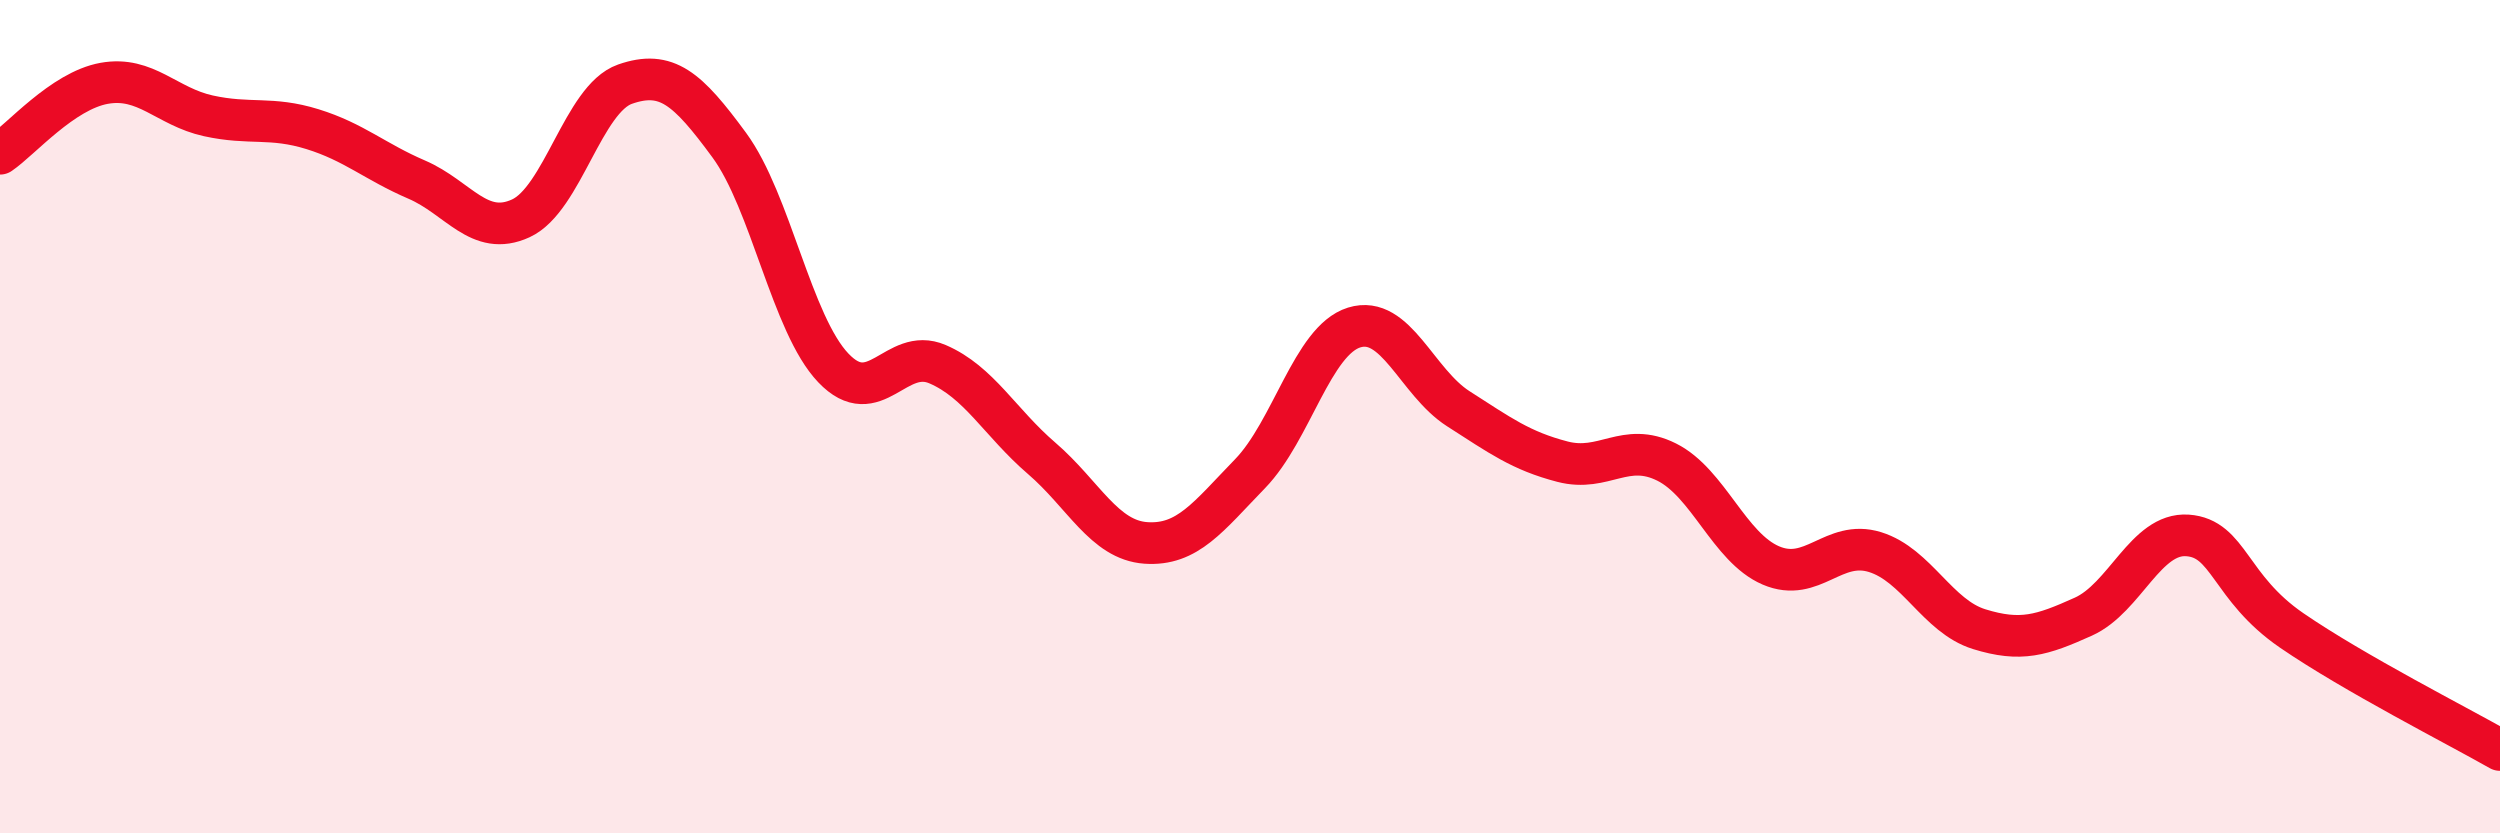 
    <svg width="60" height="20" viewBox="0 0 60 20" xmlns="http://www.w3.org/2000/svg">
      <path
        d="M 0,3.69 C 0.5,3.35 1.5,2.18 2.5,2 C 3.5,1.82 4,2.56 5,2.78 C 6,3 6.5,2.79 7.5,3.1 C 8.5,3.41 9,3.88 10,4.31 C 11,4.74 11.5,5.7 12.5,5.24 C 13.5,4.78 14,2.37 15,2.02 C 16,1.67 16.5,2.12 17.5,3.48 C 18.5,4.84 19,7.78 20,8.83 C 21,9.88 21.5,8.31 22.5,8.74 C 23.5,9.17 24,10.14 25,11 C 26,11.86 26.5,12.96 27.5,13.03 C 28.5,13.1 29,12.4 30,11.37 C 31,10.34 31.5,8.17 32.5,7.86 C 33.5,7.55 34,9.17 35,9.81 C 36,10.45 36.5,10.82 37.5,11.08 C 38.5,11.34 39,10.59 40,11.09 C 41,11.59 41.5,13.14 42.5,13.57 C 43.5,14 44,12.94 45,13.25 C 46,13.56 46.5,14.79 47.5,15.1 C 48.5,15.41 49,15.25 50,14.8 C 51,14.35 51.5,12.78 52.5,12.85 C 53.5,12.92 53.5,14.1 55,15.13 C 56.5,16.16 59,17.43 60,18L60 20L0 20Z"
        fill="#EB0A25"
        opacity="0.1"
        stroke-linecap="round"
        stroke-linejoin="round"
      />
      <path
        d="M 0,3.69 C 0.5,3.35 1.5,2.18 2.5,2 C 3.5,1.82 4,2.56 5,2.78 C 6,3 6.5,2.79 7.5,3.1 C 8.5,3.41 9,3.88 10,4.31 C 11,4.74 11.5,5.7 12.5,5.24 C 13.5,4.78 14,2.37 15,2.02 C 16,1.67 16.5,2.12 17.5,3.48 C 18.5,4.84 19,7.78 20,8.83 C 21,9.88 21.5,8.31 22.5,8.74 C 23.5,9.17 24,10.14 25,11 C 26,11.86 26.5,12.96 27.5,13.03 C 28.5,13.1 29,12.4 30,11.37 C 31,10.34 31.5,8.17 32.5,7.86 C 33.5,7.55 34,9.17 35,9.81 C 36,10.45 36.5,10.82 37.5,11.08 C 38.5,11.34 39,10.59 40,11.09 C 41,11.59 41.5,13.14 42.5,13.57 C 43.5,14 44,12.94 45,13.25 C 46,13.56 46.5,14.79 47.5,15.1 C 48.5,15.41 49,15.25 50,14.8 C 51,14.35 51.5,12.78 52.5,12.85 C 53.5,12.92 53.5,14.1 55,15.13 C 56.5,16.16 59,17.43 60,18"
        stroke="#EB0A25"
        stroke-width="1"
        fill="none"
        stroke-linecap="round"
        stroke-linejoin="round"
      />
    </svg>
  